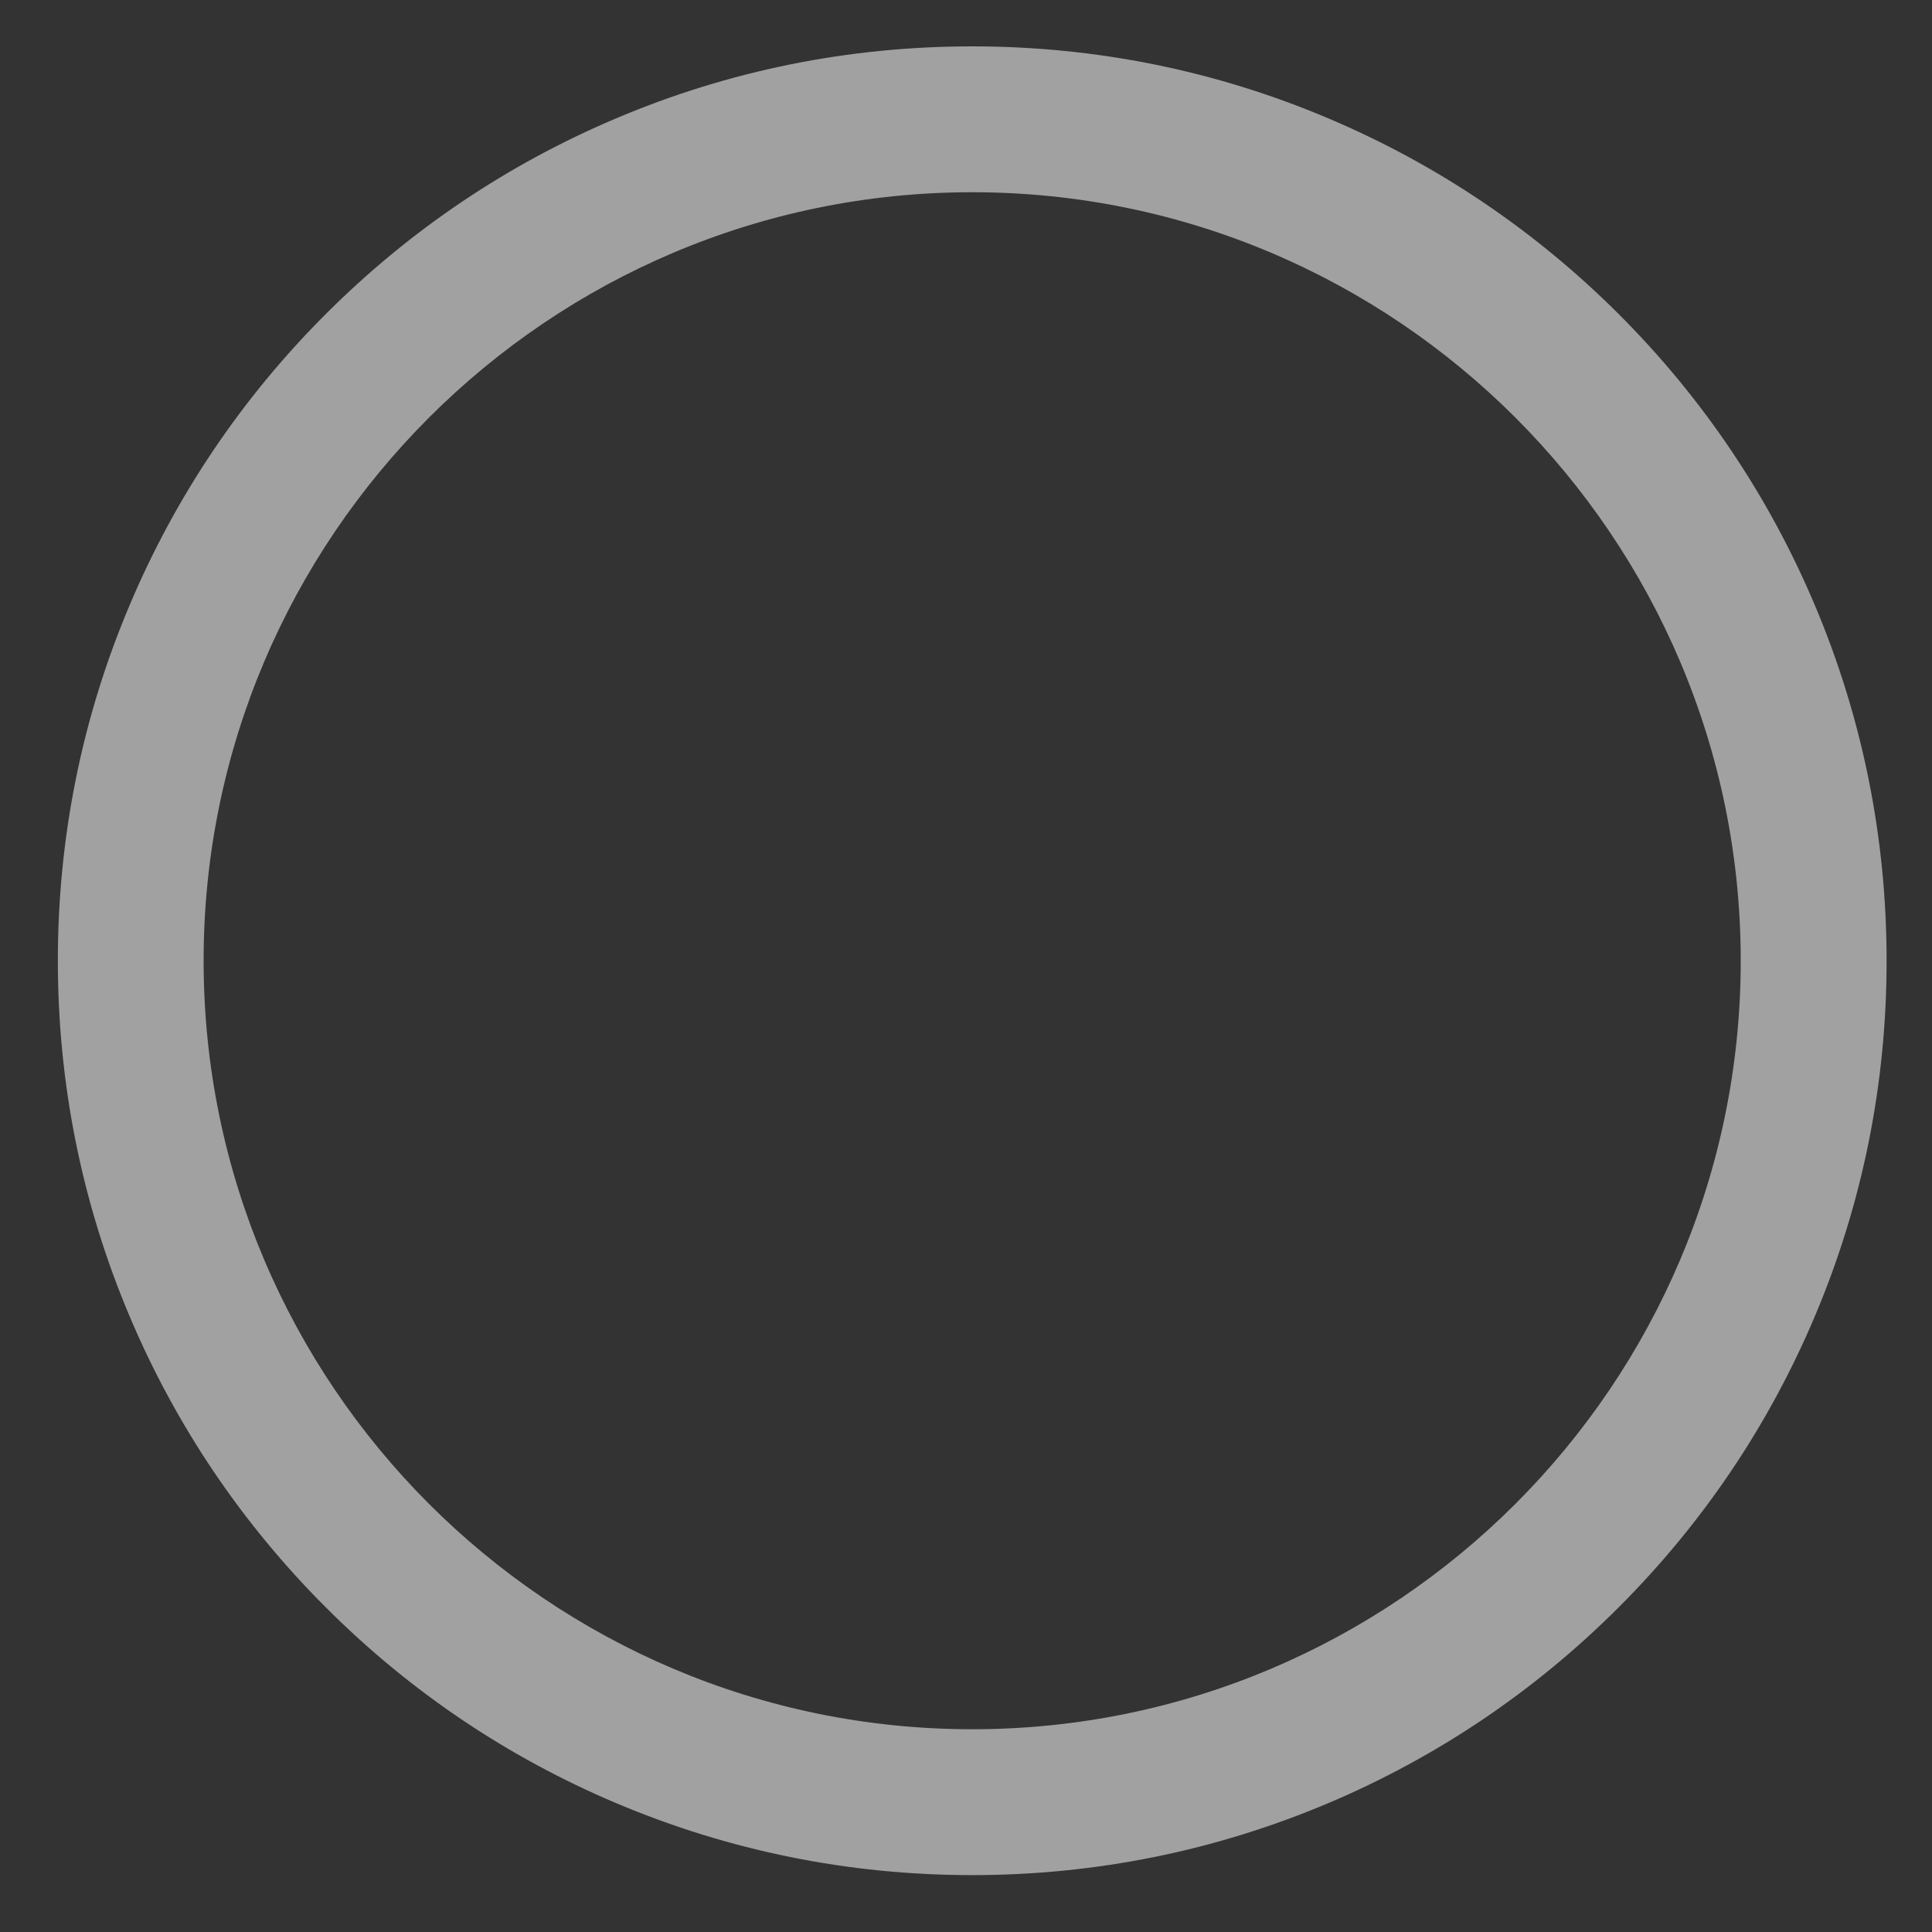 ﻿<?xml version="1.0" encoding="utf-8"?>
<svg version="1.1" xmlns:xlink="http://www.w3.org/1999/xlink" width="18px" height="18px" xmlns="http://www.w3.org/2000/svg">
  <rect width="100%" height="100%" fill="#333333" stroke="none"/>
  <g transform="matrix(1 0 0 1 -966 -15 )">
    <path d="M 12.374 16.8  C 11.323 17.244  10.208 17.47  9.058 17.47  C 7.908 17.47  6.793 17.244  5.742 16.8  C 4.727 16.371  3.816 15.757  3.034 14.974  C 2.252 14.192  1.638 13.281  1.209 12.267  C 0.764 11.216  0.539 10.1  0.539 8.951  C 0.539 7.801  0.764 6.685  1.209 5.635  C 1.638 4.62  2.252 3.709  3.034 2.927  C 3.816 2.145  4.727 1.531  5.742 1.102  C 6.793 0.657  7.908 0.432  9.058 0.432  C 10.208 0.432  11.323 0.657  12.374 1.102  C 13.388 1.531  14.299 2.145  15.082 2.927  C 15.864 3.709  16.478 4.62  16.907 5.635  C 17.351 6.685  17.577 7.801  17.577 8.951  C 17.577 10.1  17.352 11.216  16.907 12.267  C 16.478 13.281  15.864 14.192  15.082 14.974  C 14.299 15.757  13.388 16.371  12.374 16.8  Z M 16.218 8.951  C 16.218 5.003  13.006 1.791  9.058 1.791  C 5.11 1.791  1.897 5.003  1.897 8.951  C 1.897 12.899  5.11 16.111  9.058 16.111  C 13.006 16.111  16.218 12.899  16.218 8.951  Z " fill-rule="nonzero" fill="#ffffff" stroke="none" fill-opacity="0.541" transform="matrix(1 0 0 1 966 15 )" />
  </g>
</svg>